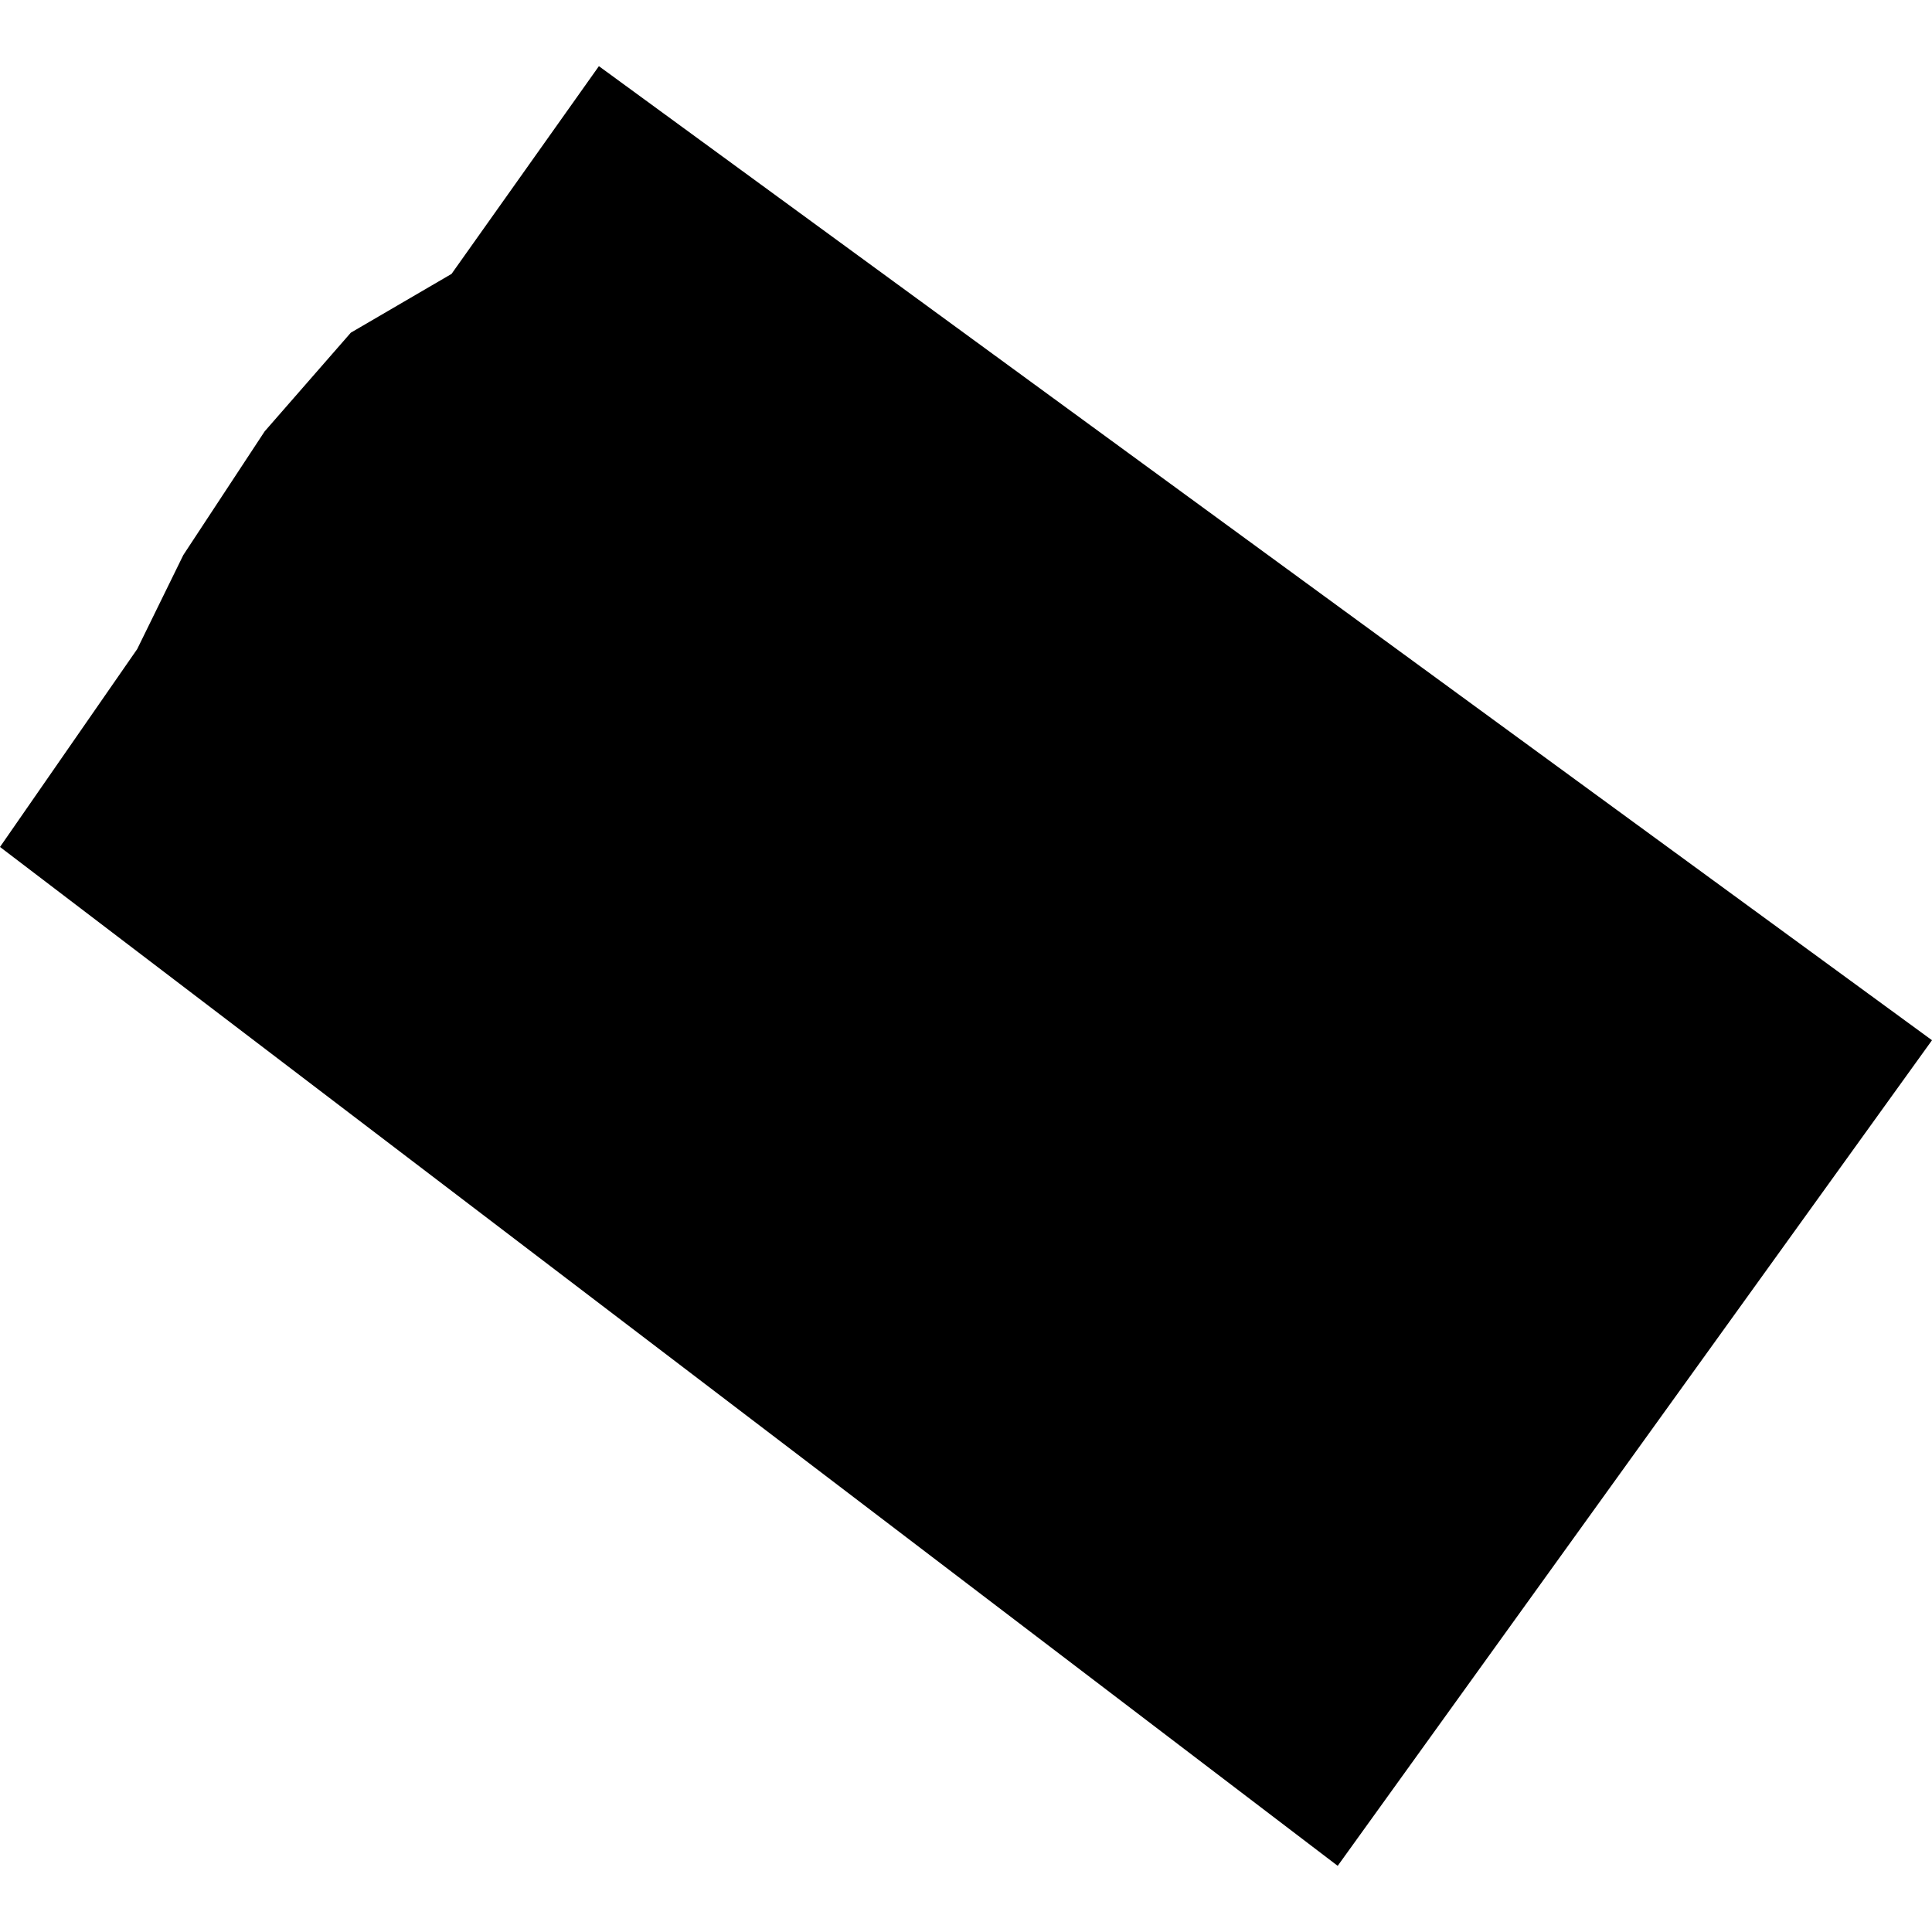 <?xml version="1.0" encoding="utf-8" standalone="no"?>
<!DOCTYPE svg PUBLIC "-//W3C//DTD SVG 1.1//EN"
  "http://www.w3.org/Graphics/SVG/1.1/DTD/svg11.dtd">
<!-- Created with matplotlib (https://matplotlib.org/) -->
<svg height="288pt" version="1.1" viewBox="0 0 288 288" width="288pt" xmlns="http://www.w3.org/2000/svg" xmlns:xlink="http://www.w3.org/1999/xlink">
 <defs>
  <style type="text/css">
*{stroke-linecap:butt;stroke-linejoin:round;}
  </style>
 </defs>
 <g id="figure_1">
  <g id="patch_1">
   <path d="M 0 288 
L 288 288 
L 288 0 
L 0 0 
z
" style="fill:none;opacity:0;"/>
  </g>
  <g id="axes_1">
   <g id="PatchCollection_1">
    <path clip-path="url(#p6292afcc65)" d="M 199.408 278.138 
L 288 155.066 
L 89.277 9.862 
L 67.309 40.832 
L 52.297 49.591 
L 39.455 64.299 
L 27.327 82.737 
L 20.451 96.759 
L -0 126.255 
L 199.408 278.138 
"/>
   </g>
  </g>
 </g>
 <defs>
  <clipPath id="p6292afcc65">
   <rect height="268.275" width="288" x="0" y="9.862"/>
  </clipPath>
 </defs>
</svg>
